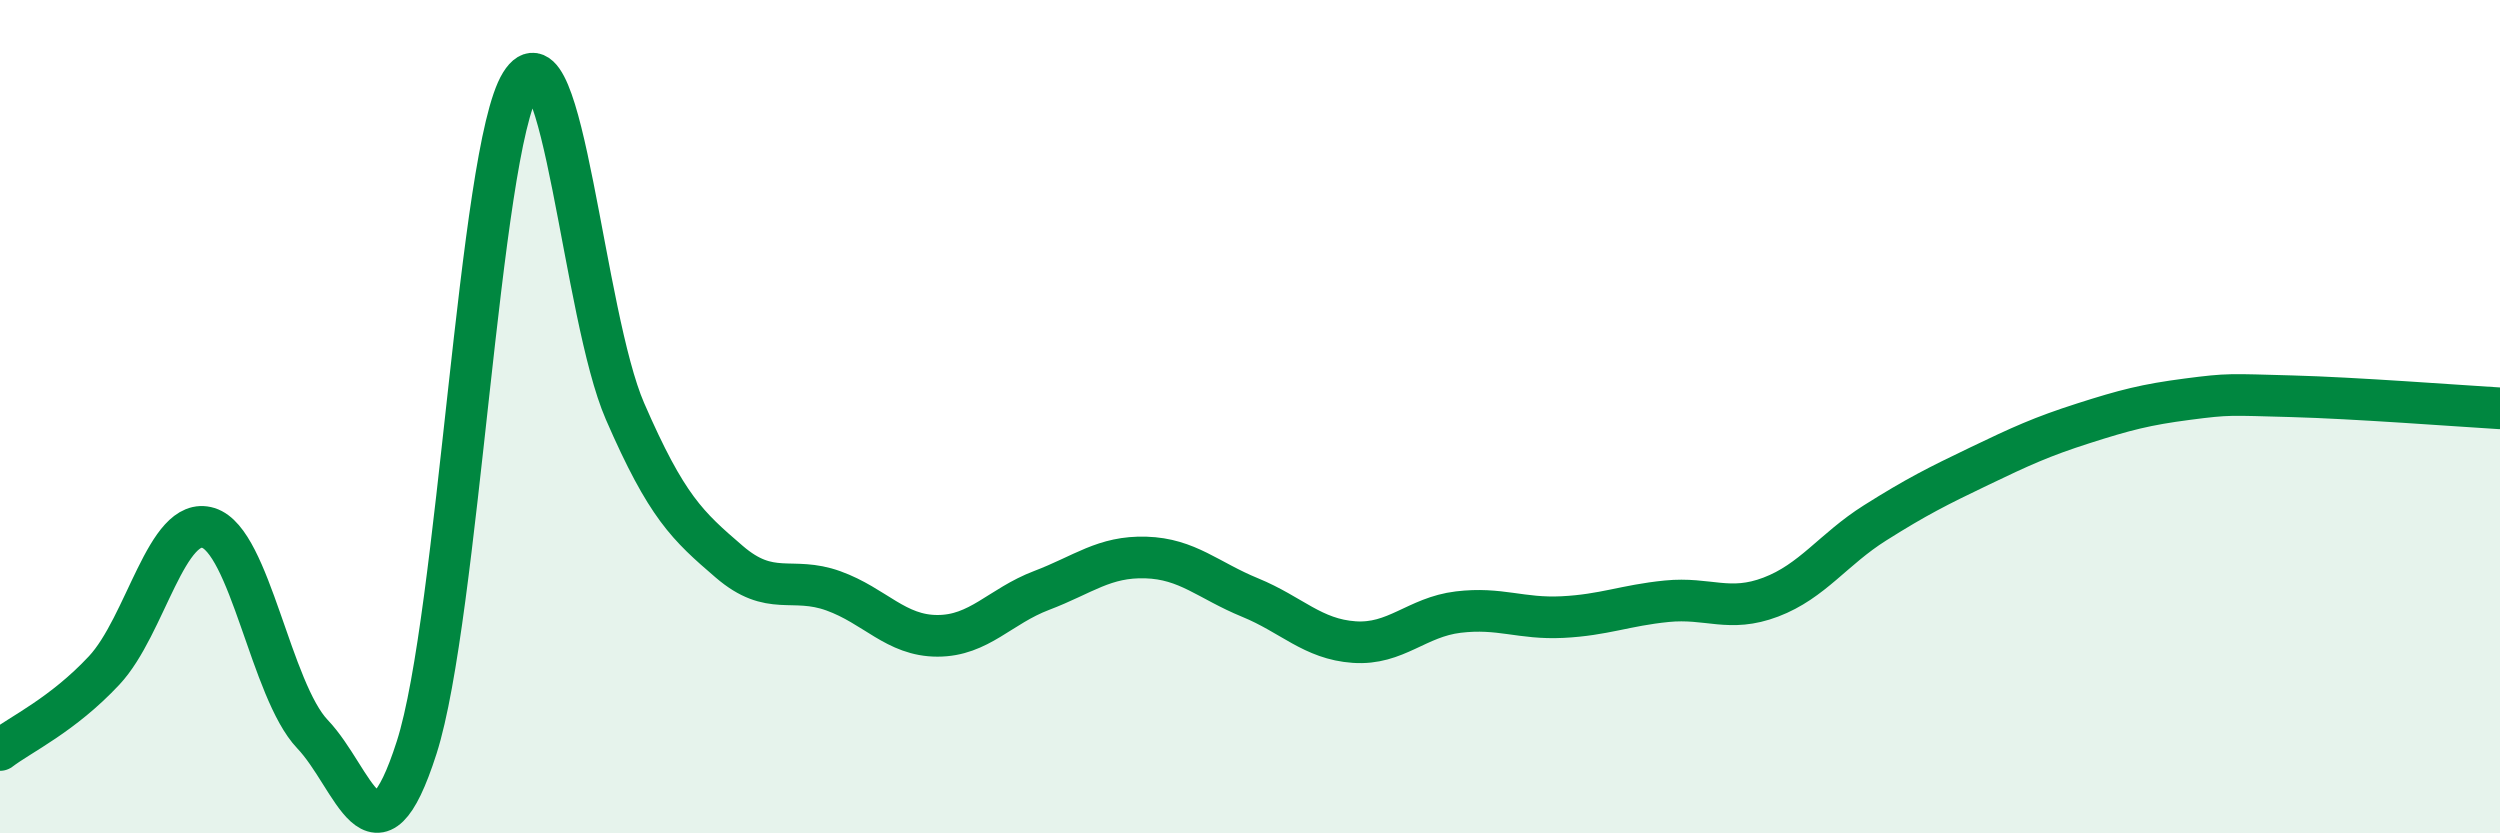 
    <svg width="60" height="20" viewBox="0 0 60 20" xmlns="http://www.w3.org/2000/svg">
      <path
        d="M 0,18 C 0.5,17.62 1.5,17.16 2.5,16.09 C 3.5,15.02 4,12.36 5,12.67 C 6,12.98 6.5,16.57 7.5,17.62 C 8.5,18.67 9,21.06 10,17.94 C 11,14.82 11.5,3.61 12.5,2 C 13.5,0.39 14,7.57 15,9.87 C 16,12.17 16.5,12.62 17.5,13.48 C 18.5,14.34 19,13.82 20,14.18 C 21,14.54 21.5,15.26 22.5,15.26 C 23.5,15.26 24,14.55 25,14.17 C 26,13.79 26.5,13.35 27.5,13.38 C 28.5,13.41 29,13.93 30,14.34 C 31,14.75 31.5,15.34 32.5,15.41 C 33.5,15.48 34,14.81 35,14.69 C 36,14.57 36.5,14.86 37.5,14.81 C 38.5,14.76 39,14.53 40,14.43 C 41,14.33 41.5,14.71 42.5,14.33 C 43.5,13.95 44,13.18 45,12.55 C 46,11.92 46.5,11.67 47.5,11.19 C 48.5,10.71 49,10.48 50,10.16 C 51,9.84 51.5,9.71 52.5,9.58 C 53.5,9.45 53.5,9.47 55,9.51 C 56.5,9.55 59,9.74 60,9.8L60 20L0 20Z"
        fill="#008740"
        opacity="0.1"
        stroke-linecap="round"
        stroke-linejoin="round"
      />
      <path
        d="M 0,18 C 0.5,17.62 1.5,17.16 2.5,16.09 C 3.5,15.02 4,12.36 5,12.67 C 6,12.98 6.5,16.57 7.5,17.62 C 8.5,18.67 9,21.06 10,17.94 C 11,14.82 11.5,3.61 12.5,2 C 13.5,0.39 14,7.57 15,9.87 C 16,12.17 16.5,12.62 17.5,13.48 C 18.5,14.34 19,13.82 20,14.18 C 21,14.54 21.5,15.26 22.5,15.26 C 23.5,15.26 24,14.55 25,14.17 C 26,13.79 26.5,13.35 27.5,13.38 C 28.5,13.41 29,13.93 30,14.34 C 31,14.75 31.5,15.34 32.5,15.41 C 33.5,15.48 34,14.81 35,14.69 C 36,14.57 36.5,14.86 37.5,14.81 C 38.5,14.76 39,14.53 40,14.43 C 41,14.33 41.5,14.71 42.5,14.33 C 43.5,13.95 44,13.18 45,12.55 C 46,11.92 46.5,11.67 47.5,11.19 C 48.5,10.71 49,10.48 50,10.16 C 51,9.84 51.5,9.71 52.5,9.58 C 53.5,9.45 53.5,9.47 55,9.51 C 56.5,9.55 59,9.74 60,9.8"
        stroke="#008740"
        stroke-width="1"
        fill="none"
        stroke-linecap="round"
        stroke-linejoin="round"
      />
    </svg>
  